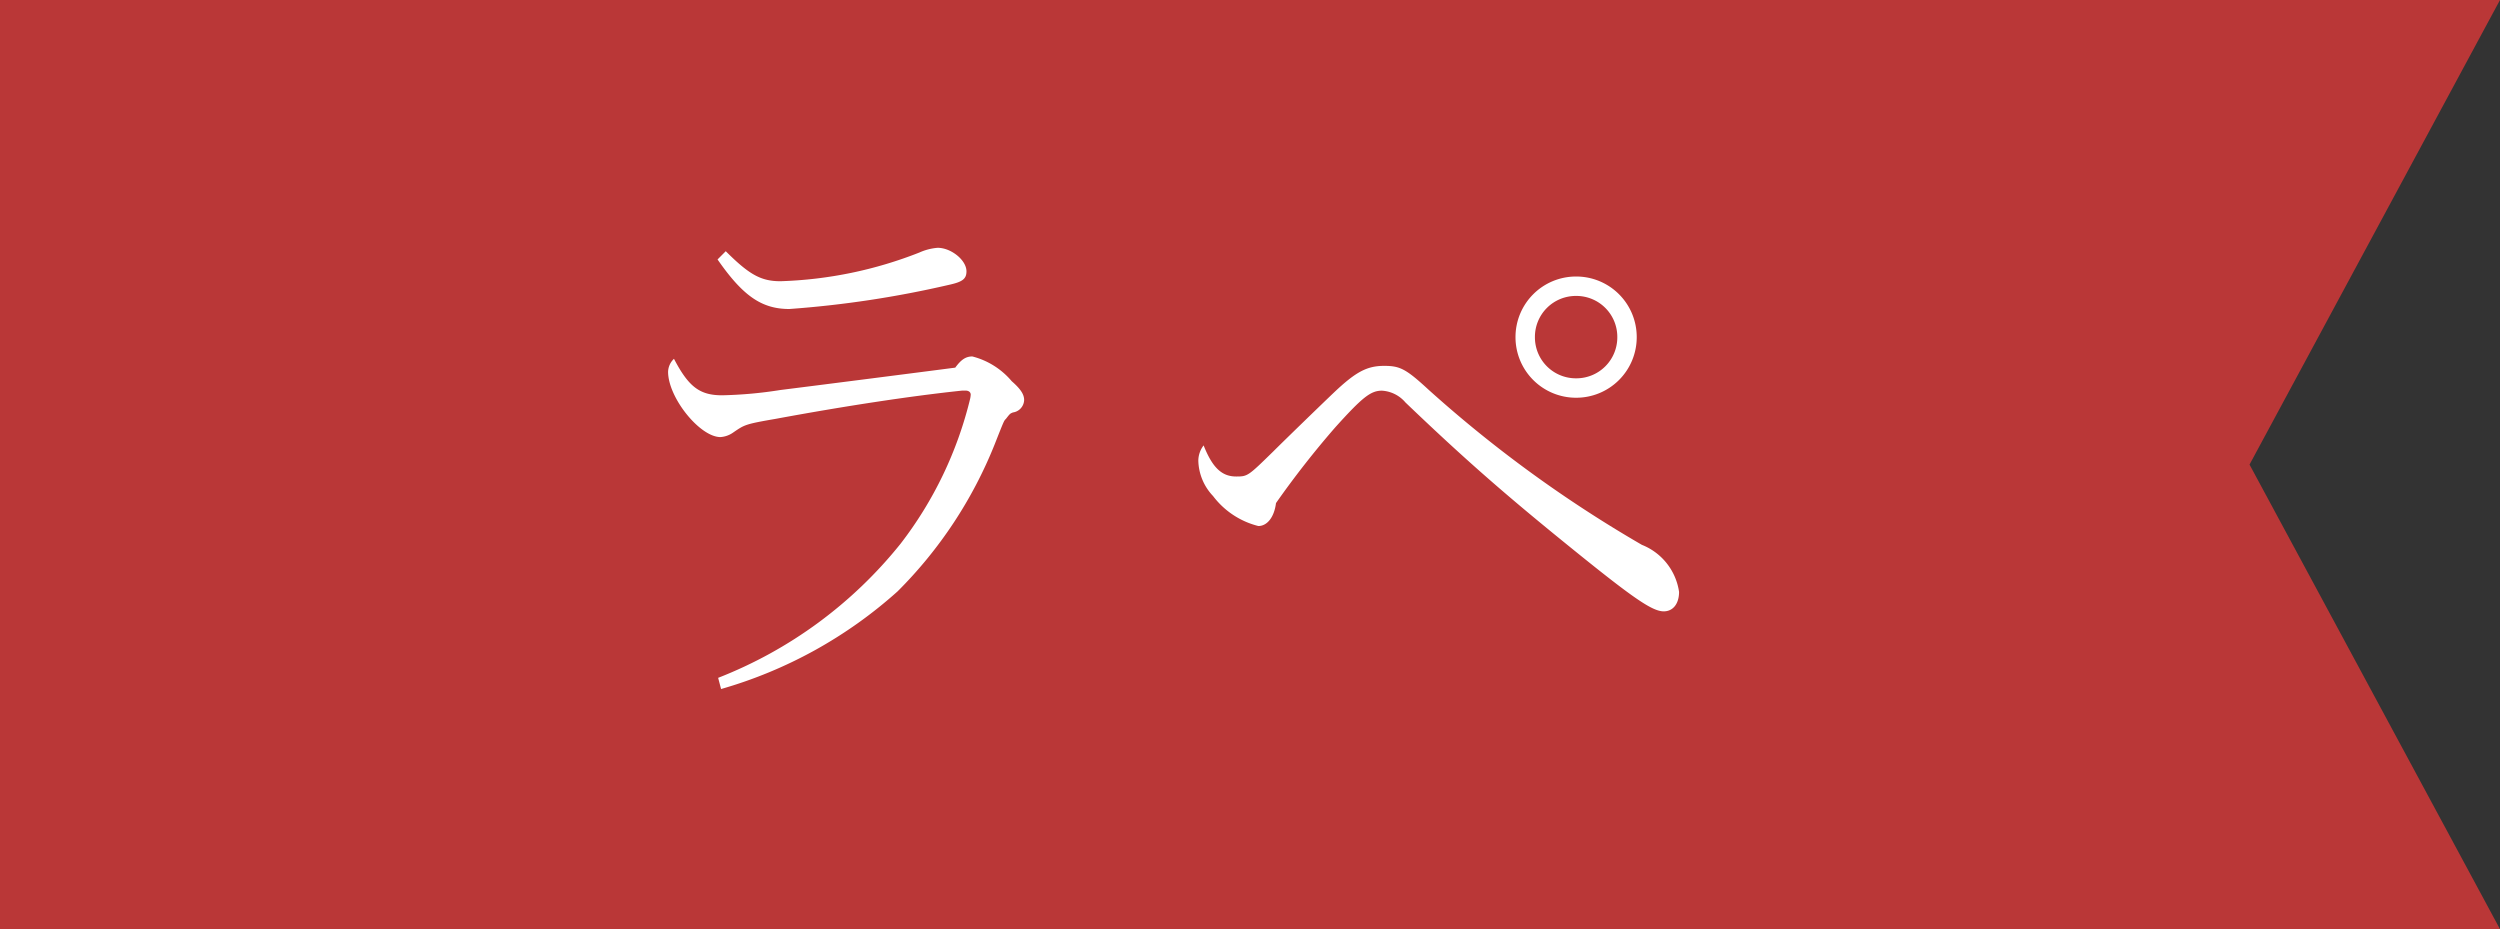 <svg xmlns="http://www.w3.org/2000/svg" width="80.719" height="30" viewBox="0 0 80.719 30">
  <rect x="0" y="0" width="80.719" height="30" fill="#333333" stroke="none"/>
  <defs>
    <style>
      .cls-1 {
        fill: #ba3737;
      }

      .cls-2 {
        fill: #fff;
      }
    </style>
  </defs>
  <g id="グループ_1370" data-name="グループ 1370" transform="translate(-727 -5771)">
    <path id="パス_11" data-name="パス 11" class="cls-1" d="M23.991,5887v30h80.719l-8.087-15,8.087-15" transform="translate(703.009 -116)"/>
    <path id="パス_11145" data-name="パス 11145" class="cls-2" d="M5.168-13.623c.817,1.178,1.425,1.6,2.318,1.6a33.367,33.367,0,0,0,5.149-.779c.437-.095.57-.19.57-.437,0-.361-.494-.76-.931-.76a1.784,1.784,0,0,0-.589.152A13.332,13.332,0,0,1,7.2-12.92c-.627,0-1.007-.209-1.767-.969ZM5.282.247a14.512,14.512,0,0,0,5.7-3.154,14.086,14.086,0,0,0,3.135-4.75c.3-.76.3-.76.361-.817.133-.171.133-.171.228-.209a.42.42,0,0,0,.361-.4c0-.171-.095-.342-.4-.608a2.46,2.46,0,0,0-1.273-.8c-.209,0-.361.1-.551.361-1.159.152-4.579.589-5.643.722a13.722,13.722,0,0,1-1.881.171c-.722,0-1.083-.266-1.558-1.178a.6.6,0,0,0-.19.418c0,.836,1.026,2.109,1.691,2.109a.807.807,0,0,0,.418-.152c.361-.247.38-.266,1.368-.437,2.261-.418,4.389-.741,6.023-.912h.1c.114,0,.171.057.171.133a.8.8,0,0,1-.019.133,12.464,12.464,0,0,1-2.242,4.674A14.151,14.151,0,0,1,5.187-.114ZM32.889-13.072a1.954,1.954,0,0,0-1.957,1.957,1.954,1.954,0,0,0,1.957,1.957,1.954,1.954,0,0,0,1.957-1.957A1.954,1.954,0,0,0,32.889-13.072Zm0,.627a1.322,1.322,0,0,1,1.33,1.33,1.322,1.322,0,0,1-1.33,1.33,1.322,1.322,0,0,1-1.33-1.33A1.322,1.322,0,0,1,32.889-12.445ZM20.862-7.619a.82.82,0,0,0-.171.494,1.715,1.715,0,0,0,.475,1.14,2.635,2.635,0,0,0,1.463.969c.285,0,.513-.285.57-.741a29.559,29.559,0,0,1,1.919-2.451c.874-.969,1.14-1.178,1.5-1.178a1.078,1.078,0,0,1,.76.38c1.786,1.71,3.04,2.812,4.807,4.256,2.47,2.014,3.135,2.489,3.534,2.489.3,0,.494-.247.494-.627a1.932,1.932,0,0,0-1.2-1.52,41,41,0,0,1-6.878-5c-.741-.684-.931-.779-1.444-.779-.551,0-.912.19-1.615.855-.4.38-1.615,1.558-1.957,1.9-.817.8-.836.817-1.2.817C21.451-6.612,21.147-6.9,20.862-7.619Z" transform="translate(745 5793)"/>
  </g>
</svg>
